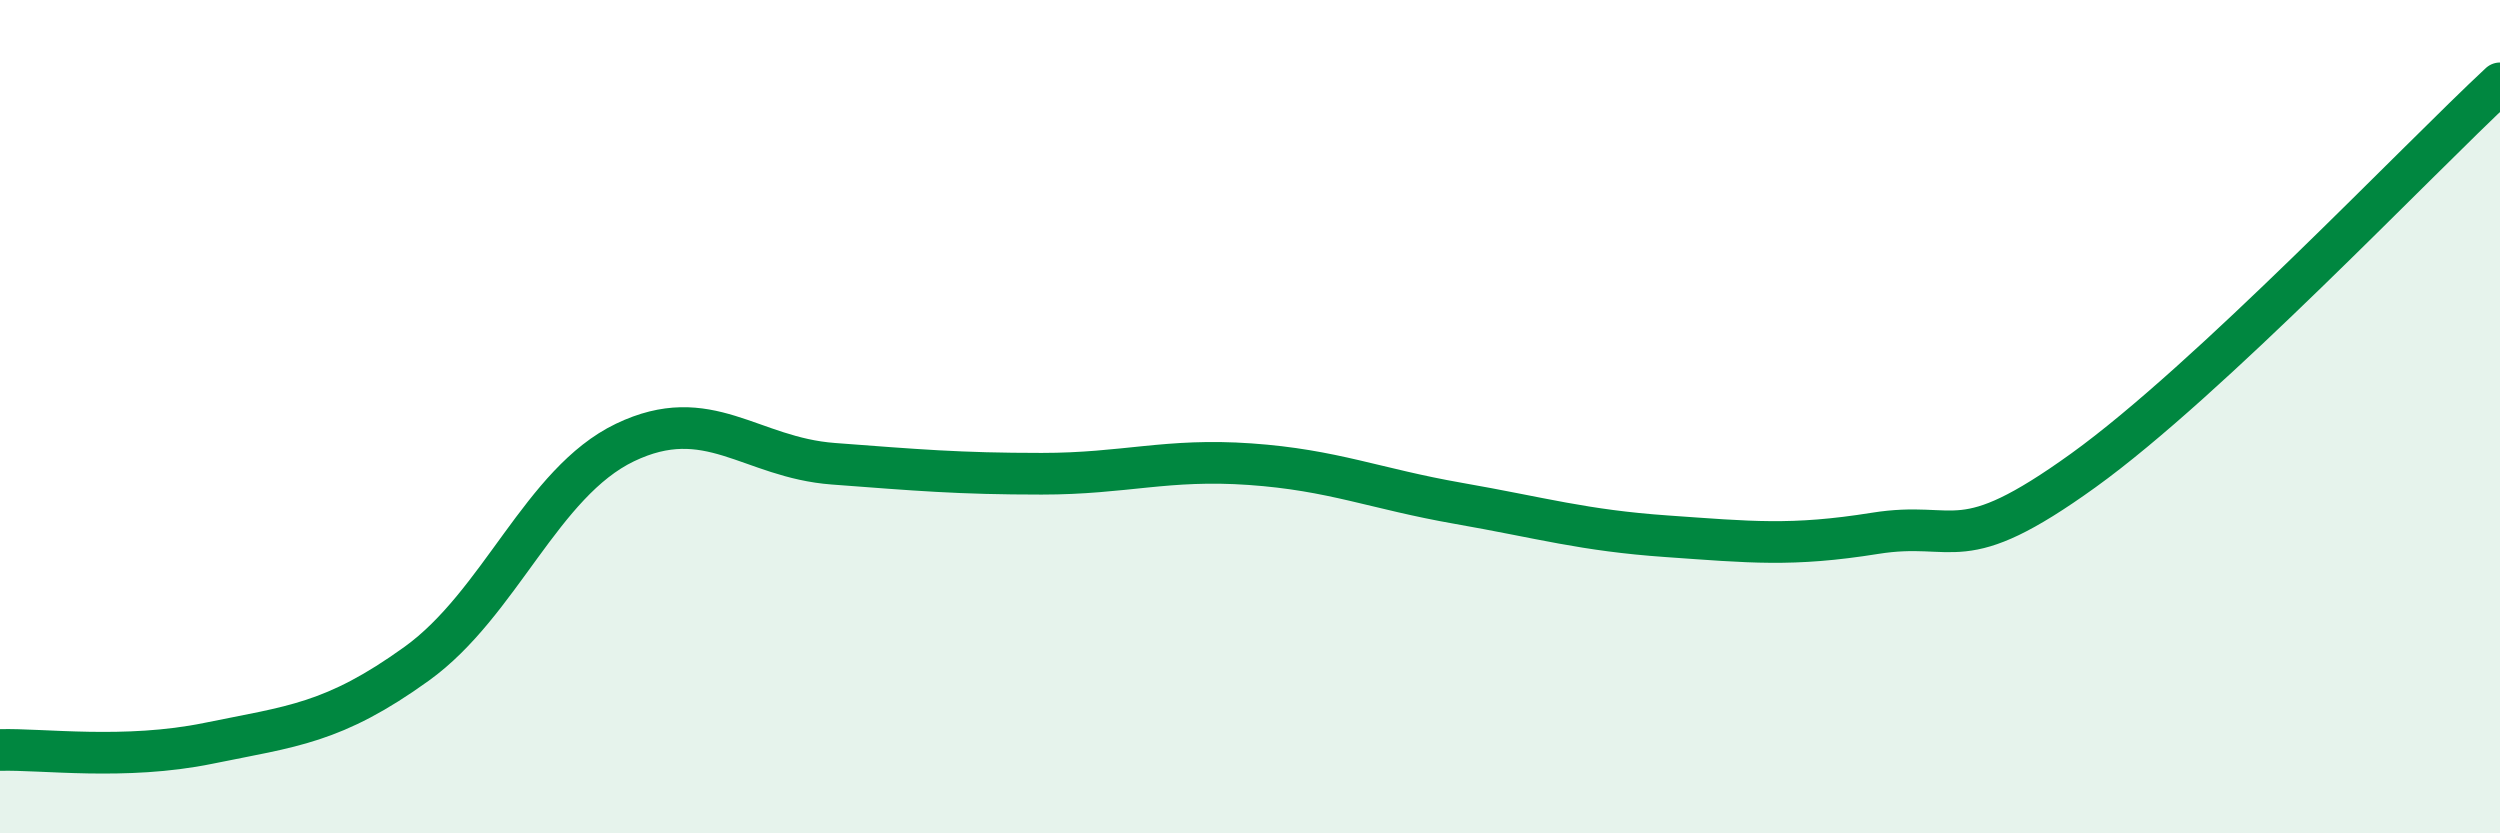 
    <svg width="60" height="20" viewBox="0 0 60 20" xmlns="http://www.w3.org/2000/svg">
      <path
        d="M 0,18 C 1,17.97 3,18.25 5,17.84 C 7,17.43 8,17.37 10,15.93 C 12,14.49 13,11.58 15,10.62 C 17,9.66 18,10.98 20,11.13 C 22,11.28 23,11.37 25,11.37 C 27,11.37 28,11 30,11.14 C 32,11.28 33,11.73 35,12.08 C 37,12.43 38,12.73 40,12.87 C 42,13.01 43,13.12 45,12.8 C 47,12.48 47,13.45 50,11.29 C 53,9.13 58,3.86 60,2L60 20L0 20Z"
        fill="#008740"
        opacity="0.1"
        stroke-linecap="round"
        stroke-linejoin="round"
      />
      <path
        d="M 0,18 C 1,17.97 3,18.25 5,17.84 C 7,17.43 8,17.37 10,15.93 C 12,14.49 13,11.58 15,10.62 C 17,9.66 18,10.98 20,11.13 C 22,11.28 23,11.37 25,11.37 C 27,11.37 28,11 30,11.14 C 32,11.28 33,11.73 35,12.08 C 37,12.43 38,12.73 40,12.87 C 42,13.01 43,13.12 45,12.8 C 47,12.48 47,13.45 50,11.29 C 53,9.13 58,3.86 60,2"
        stroke="#008740"
        stroke-width="1"
        fill="none"
        stroke-linecap="round"
        stroke-linejoin="round"
      />
    </svg>
  